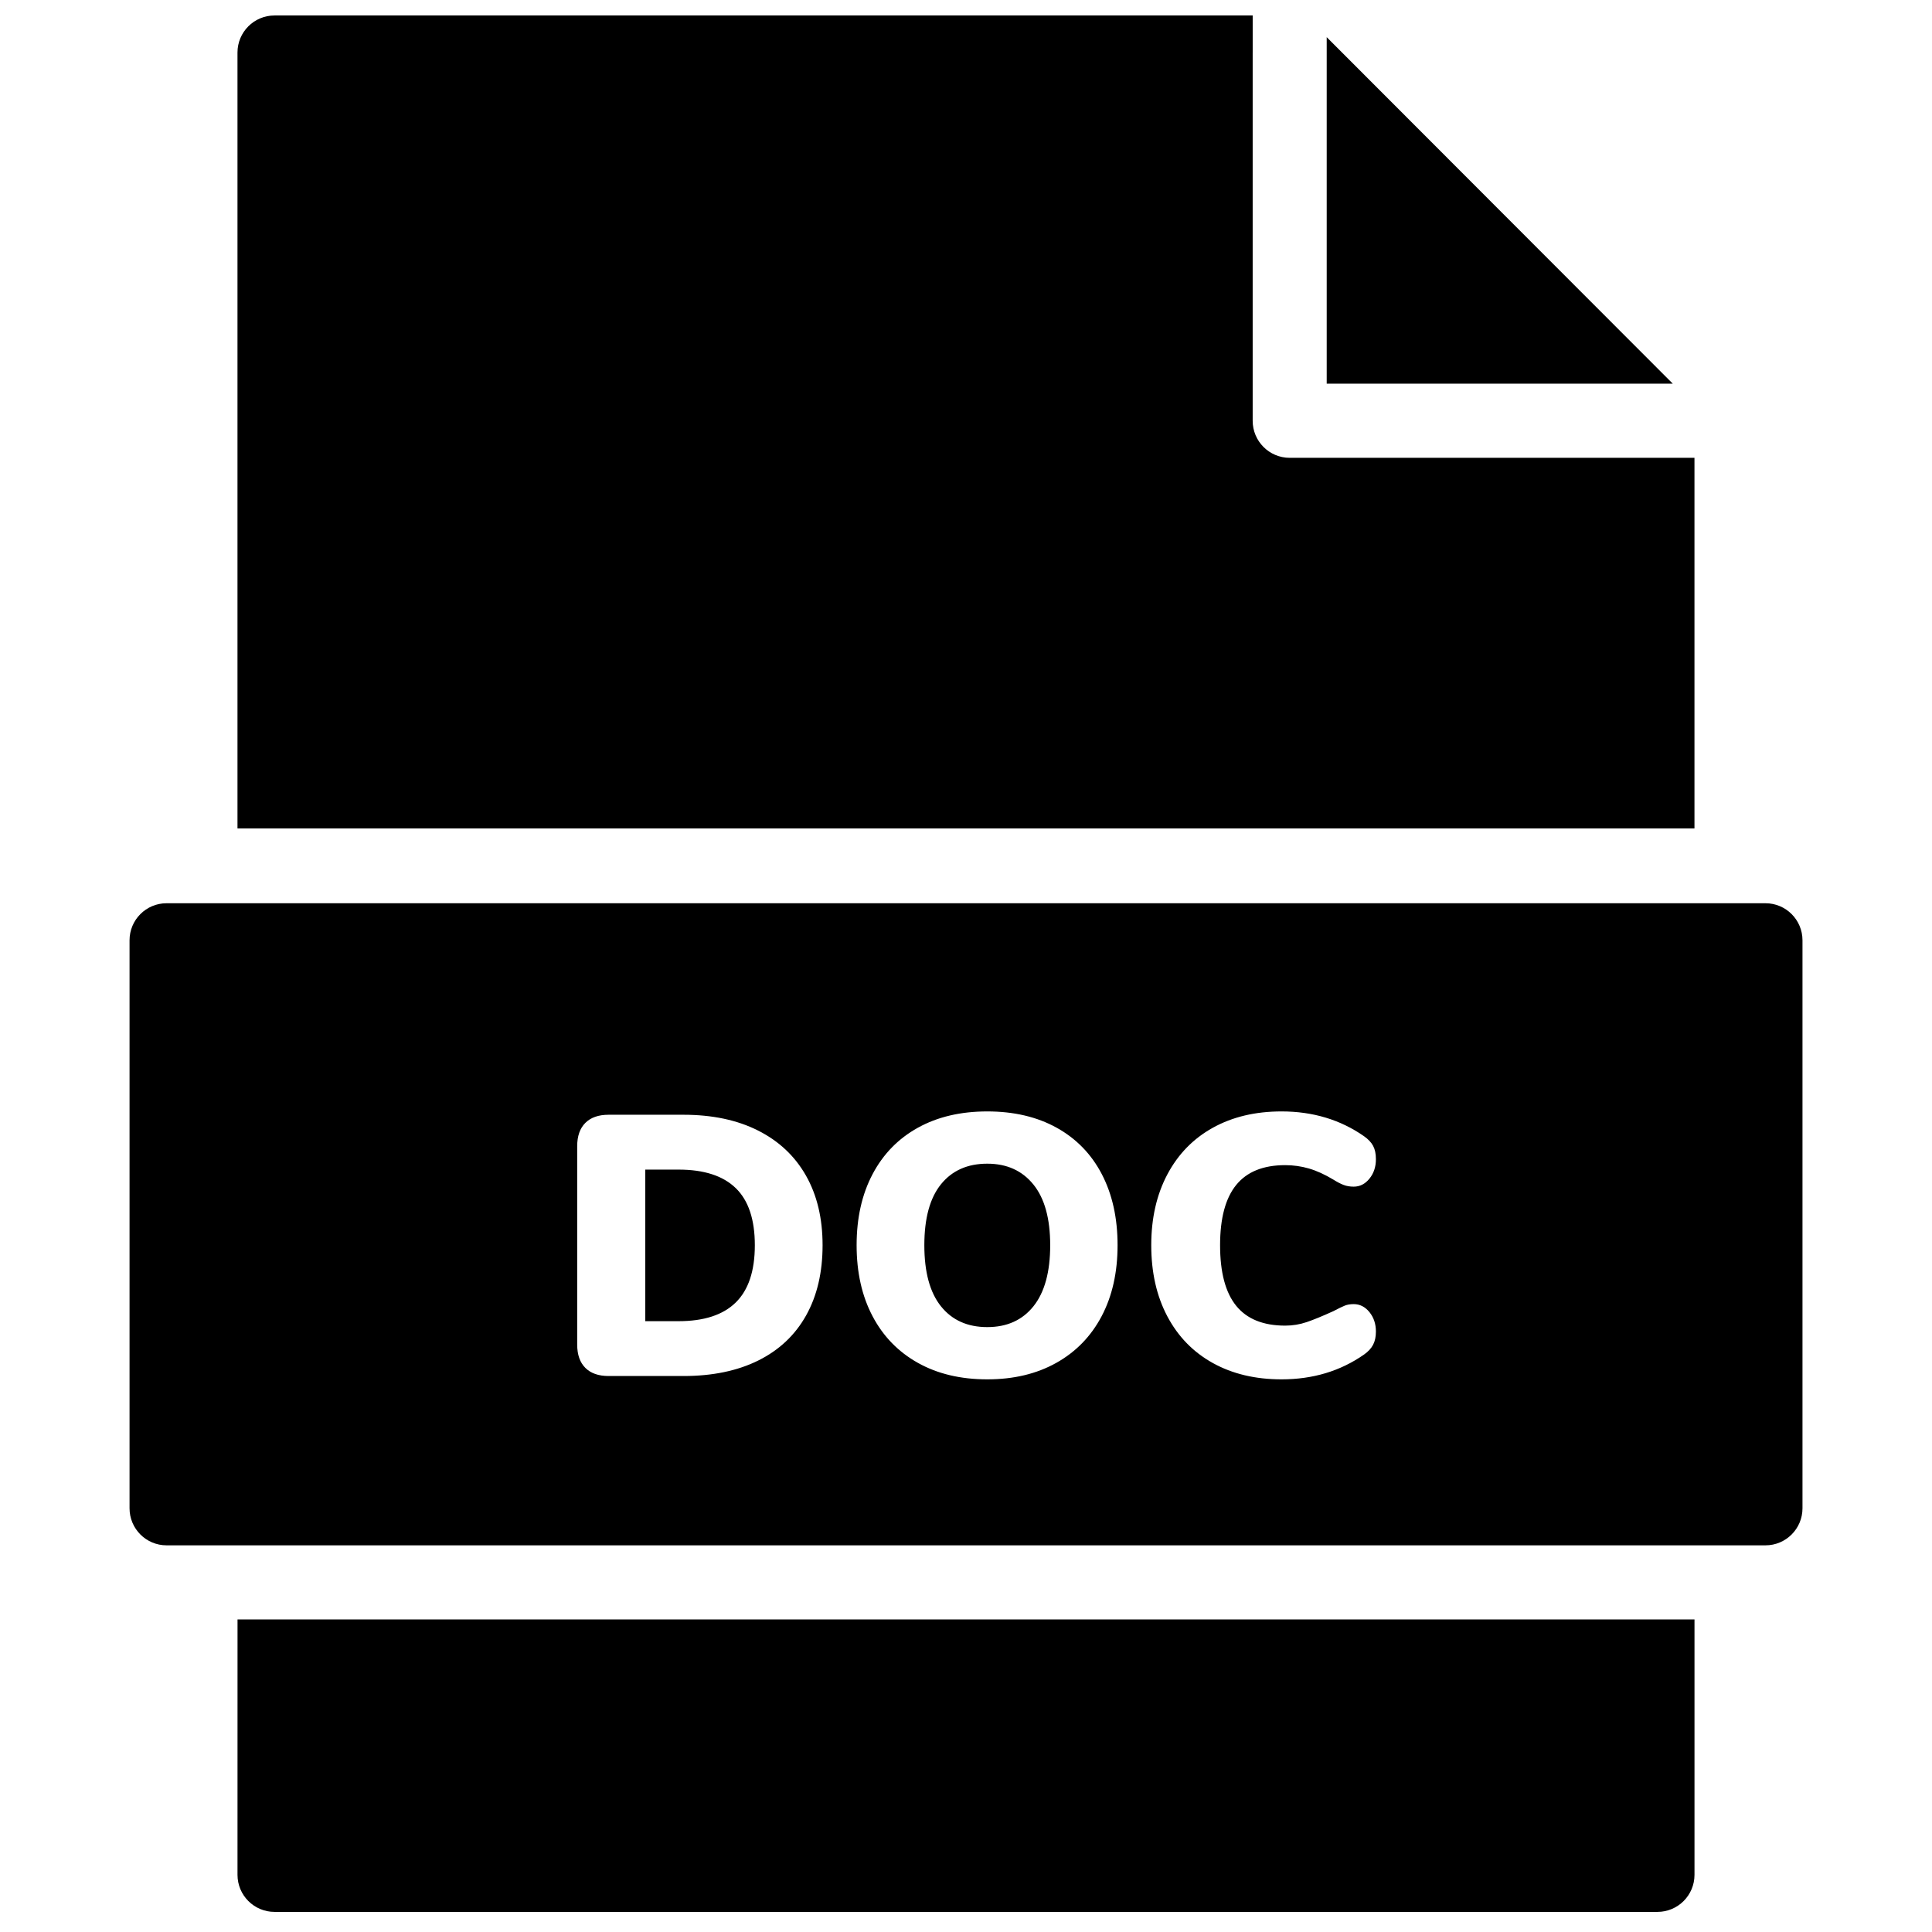 <?xml version="1.0" encoding="UTF-8"?>
<!-- Uploaded to: SVG Repo, www.svgrepo.com, Generator: SVG Repo Mixer Tools -->
<svg width="800px" height="800px" version="1.1" viewBox="144 144 512 512" xmlns="http://www.w3.org/2000/svg">
 <defs>
  <clipPath id="a">
   <path d="m178 148.09h444v502.91h-444z"/>
  </clipPath>
 </defs>
 <g clip-path="url(#a)">
  <path d="m495.59 153.85v91.832h91.719zm-288.65 487c0 5.422 4.391 9.82 9.809 9.82h366.5c5.418 0 9.809-4.398 9.809-9.82v-67.68h-386.11zm386.11-277.31v-98.211h-107.27c-5.414 0-9.809-4.394-9.809-9.82v-97.586c0-0.027 0.004-0.059 0.004-0.086v-9.734h-259.23c-5.418 0-9.809 4.398-9.809 9.82v205.62zm-269.22 90.418h-8.824v40.168h8.824c6.734 0 11.789-1.652 15.156-4.961 3.367-3.305 5.051-8.363 5.051-15.172s-1.684-11.852-5.051-15.125c-3.367-3.273-8.422-4.91-15.156-4.91m81.805-1.57c-5.231 0-9.316 1.816-12.262 5.449-2.941 3.637-4.414 9.02-4.414 16.156s1.473 12.539 4.414 16.203c2.945 3.668 7.031 5.5 12.262 5.5s9.32-1.848 12.262-5.547c2.941-3.699 4.414-9.086 4.414-16.156s-1.488-12.438-4.465-16.105c-2.977-3.668-7.043-5.5-12.211-5.5m65.965 37.664c2.844 3.5 7.172 5.254 12.996 5.254 1.961 0 3.856-0.312 5.688-0.934 1.832-0.621 4.184-1.586 7.062-2.898 1.375-0.719 2.387-1.211 3.039-1.473 0.656-0.262 1.438-0.395 2.356-0.395 1.633 0 3.023 0.707 4.168 2.113 1.145 1.41 1.719 3.129 1.719 5.156 0 1.375-0.246 2.539-0.738 3.484-0.488 0.953-1.289 1.82-2.402 2.606-6.277 4.387-13.57 6.578-21.871 6.578-6.934 0-13-1.438-18.195-4.32-5.199-2.879-9.223-7.004-12.066-12.375-2.844-5.367-4.266-11.652-4.266-18.855 0-7.137 1.422-13.387 4.266-18.758 2.844-5.367 6.867-9.492 12.066-12.375 5.195-2.879 11.262-4.32 18.195-4.32 8.301 0 15.594 2.195 21.871 6.578 1.113 0.789 1.914 1.637 2.402 2.555 0.492 0.918 0.738 2.098 0.738 3.535 0 2.031-0.574 3.75-1.719 5.156-1.145 1.41-2.535 2.113-4.168 2.113-0.98 0-1.863-0.148-2.648-0.445-0.785-0.293-1.703-0.766-2.746-1.422-2.289-1.375-4.445-2.356-6.473-2.945s-4.121-0.887-6.277-0.887c-5.824 0-10.152 1.754-12.996 5.254-2.848 3.504-4.269 8.824-4.269 15.961 0 7.203 1.422 12.555 4.269 16.059m-35.656 2.75c-2.812 5.336-6.816 9.461-12.016 12.371-5.199 2.914-11.297 4.371-18.293 4.371-7.062 0-13.191-1.457-18.391-4.371-5.199-2.91-9.207-7.035-12.016-12.371-2.812-5.336-4.219-11.605-4.219-18.809s1.406-13.469 4.219-18.809c2.809-5.336 6.816-9.441 12.016-12.324 5.199-2.879 11.328-4.32 18.391-4.32s13.195 1.441 18.391 4.32c5.199 2.883 9.188 6.988 11.969 12.324 2.777 5.34 4.168 11.605 4.168 18.809s-1.406 13.473-4.219 18.809m-78.32-0.199c-2.91 5.207-7.129 9.184-12.652 11.934-5.527 2.75-12.148 4.125-19.863 4.125h-19.816c-2.68 0-4.738-0.719-6.176-2.16-1.441-1.441-2.16-3.504-2.16-6.188v-52.543c0-2.684 0.719-4.746 2.16-6.188 1.438-1.438 3.496-2.16 6.176-2.16h19.816c7.648 0 14.238 1.391 19.766 4.176 5.523 2.781 9.758 6.758 12.699 11.93 2.945 5.176 4.414 11.328 4.414 18.465 0 7.203-1.453 13.406-4.363 18.609m254.24-109.23h-423.73c-5.418 0-9.809 4.398-9.809 9.82v150.52c0 5.422 4.391 9.82 9.809 9.82h423.73c5.418 0 9.809-4.398 9.809-9.82v-150.52c0-5.422-4.391-9.82-9.809-9.82" fill-rule="evenodd"/>
 </g>
</svg>